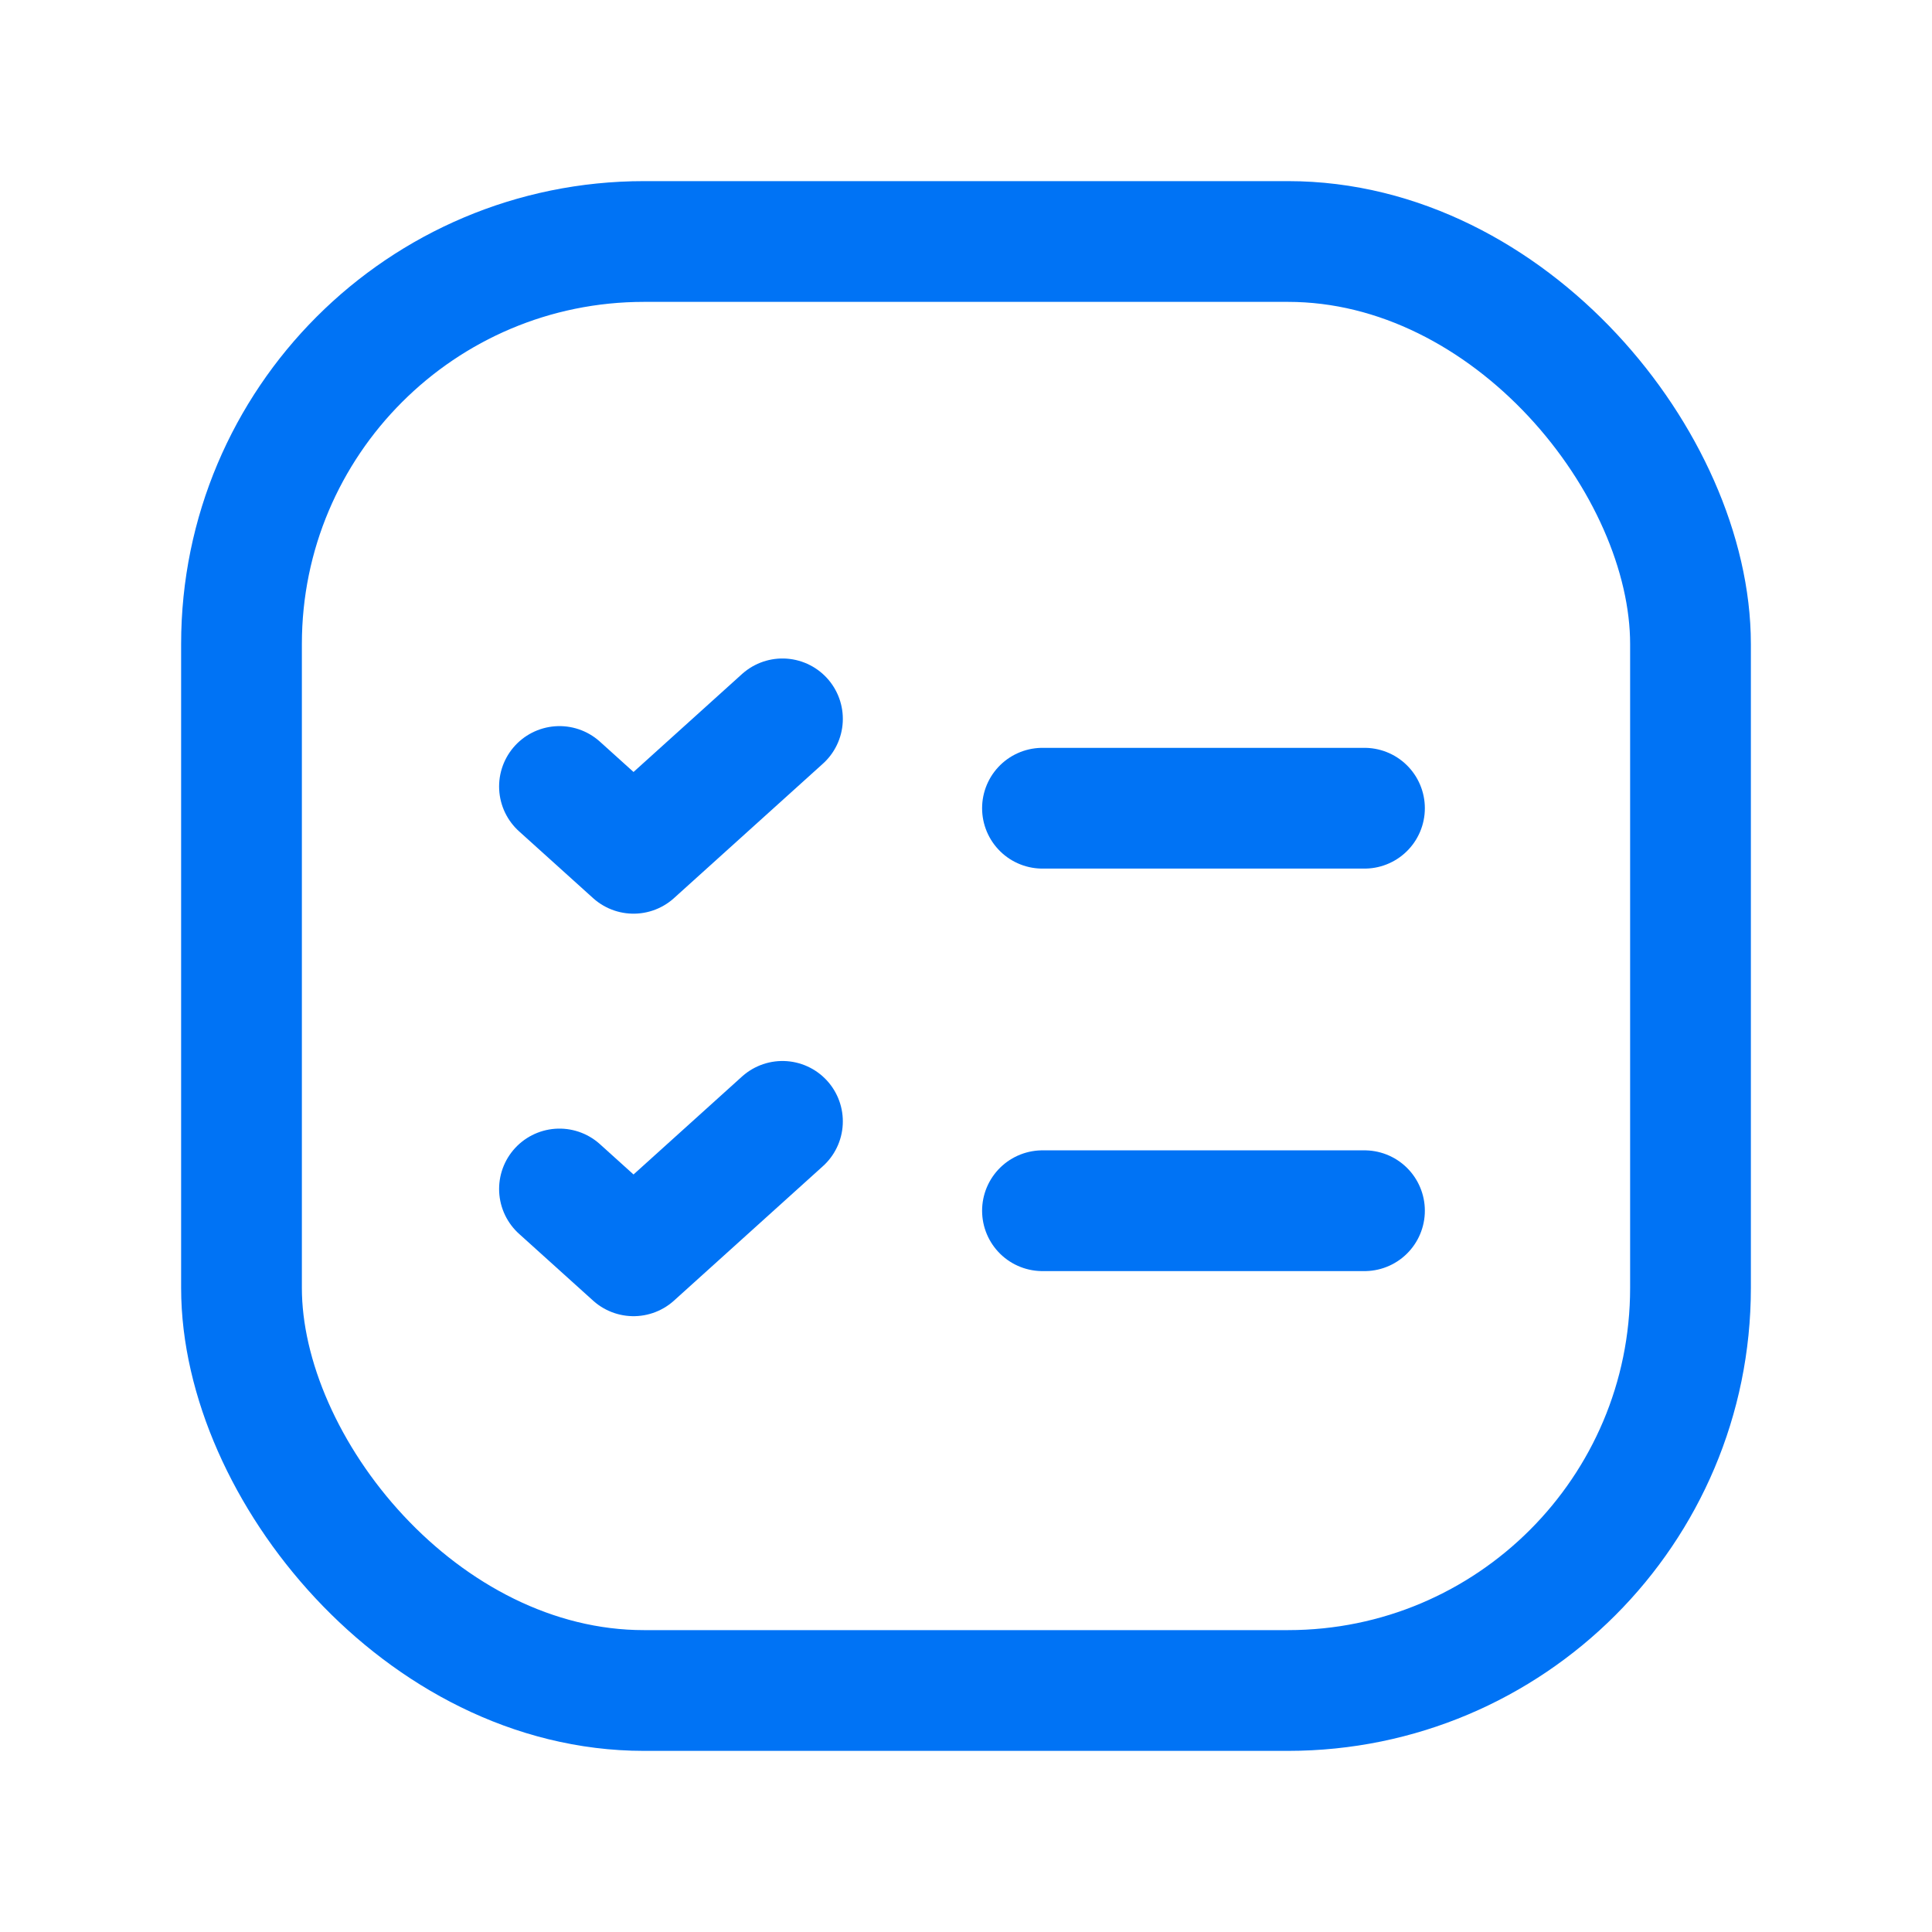 <svg xmlns:xlink="http://www.w3.org/1999/xlink" xmlns="http://www.w3.org/2000/svg" id="a" viewBox="0 0 24 24" width="24" height="24"><path d="M12.95,15.04h4" style="fill:none; stroke:#0073f5; stroke-linecap:round; stroke-linejoin:round; stroke-width:1.5px;"/><rect x="3" y="3" width="18" height="18" rx="5" ry="5" style="fill:none; stroke:#0073f5; stroke-miterlimit:10; stroke-width:1.5px;"/><path d="M6.95,14.77l.92.83,1.85-1.67" style="fill:none; stroke:#0073f5; stroke-linecap:round; stroke-linejoin:round; stroke-width:1.5px;"/><path d="M12.95,10.04h4" style="fill:none; stroke:#0073f5; stroke-linecap:round; stroke-linejoin:round; stroke-width:1.5px;"/><path d="M6.95,9.77l.92.83,1.85-1.67" style="fill:none; stroke:#0073f5; stroke-linecap:round; stroke-linejoin:round; stroke-width:1.5px;"/></svg>